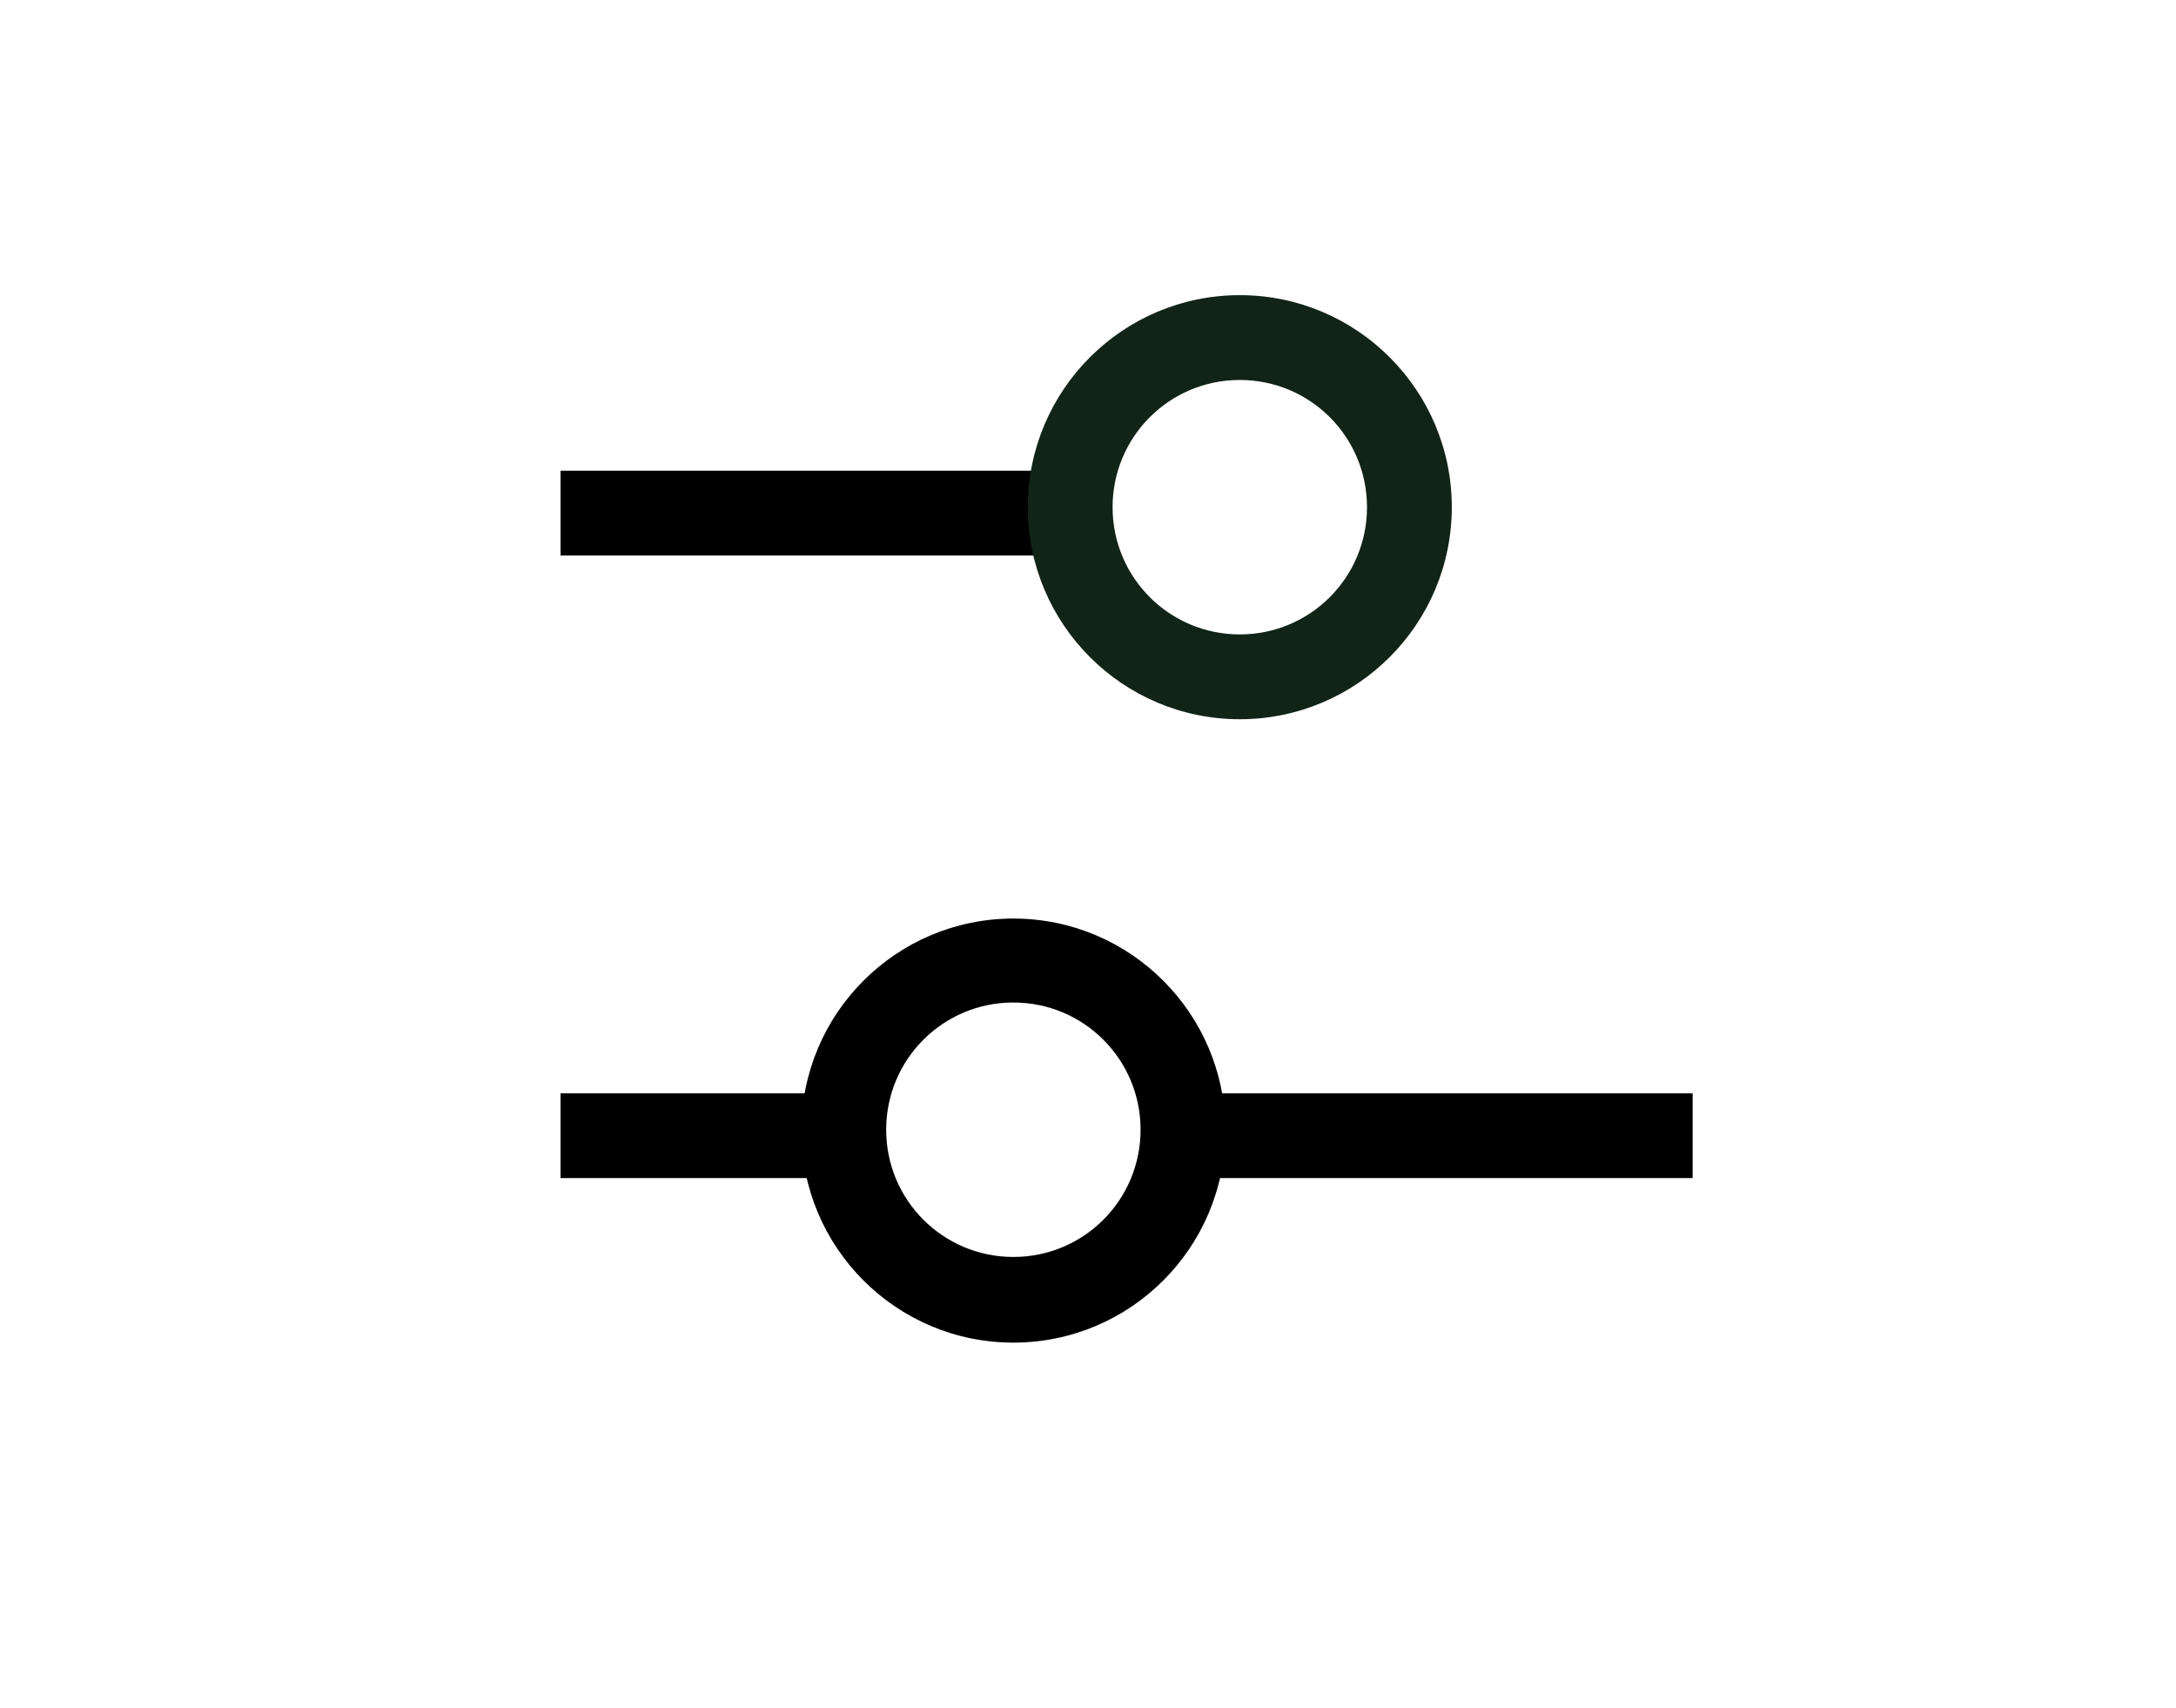 <?xml version="1.0" encoding="UTF-8"?>
<svg id="Layer_1" xmlns="http://www.w3.org/2000/svg" version="1.1" viewBox="0 0 25.66 20.14">
  <!-- Generator: Adobe Illustrator 29.8.1, SVG Export Plug-In . SVG Version: 2.1.1 Build 2)  -->
  <defs>
    <style>
      .st0, .st1, .st2 {
        fill: #112417;
      }

      .st1 {
        stroke: #000;
      }

      .st2 {
        fill-rule: evenodd;
      }
    </style>
  </defs>
  <g>
    <path class="st0" d="M6.61,13.39h3.34s-3.34,0-3.34,0h0Z"/>
    <polygon points="9.95 13.89 8.28 13.89 6.61 13.89 6.61 12.89 9.95 12.89 9.95 13.89"/>
  </g>
  <path class="st1" d="M16.62,6.05h0s0,0,0,0Z"/>
  <g>
    <path class="st0" d="M13.95,13.39h6.01s-6.01,0-6.01,0h0Z"/>
    <polygon points="19.96 13.89 16.96 13.89 13.95 13.89 13.95 12.89 19.96 12.89 19.96 13.89"/>
  </g>
  <g>
    <path class="st0" d="M6.61,6.05h6.01s-6.01,0-6.01,0h0Z"/>
    <polygon points="12.62 6.55 9.61 6.55 6.61 6.55 6.61 5.55 12.62 5.55 12.62 6.55"/>
  </g>
  <g>
    <path class="st0" d="M11.95,11.32c1.11,0,2,.9,2,2,0,1.11-.9,2-2,2-1.11,0-2-.9-2-2,0-1.11.9-2,2-2ZM11.95,11.32c-1.11,0-2,.9-2,2,0,1.11.9,2,2,2,1.11,0,2-.9,2-2,0-1.11-.9-2-2-2Z"/>
    <path d="M11.95,15.83c-1.38,0-2.5-1.12-2.5-2.5s1.12-2.5,2.5-2.5,2.5,1.12,2.5,2.5-1.12,2.5-2.5,2.5ZM11.95,11.82c-.83,0-1.5.67-1.5,1.5s.67,1.5,1.5,1.5,1.5-.67,1.5-1.5-.67-1.5-1.5-1.5Z"/>
  </g>
  <path class="st2" d="M14.62,4.48c-.83,0-1.5.67-1.5,1.5s.67,1.5,1.5,1.5,1.5-.67,1.5-1.5-.67-1.5-1.5-1.5ZM12.12,5.98c0-1.38,1.12-2.5,2.5-2.5s2.5,1.12,2.5,2.5-1.12,2.5-2.5,2.5-2.5-1.12-2.5-2.5Z"/>
</svg>